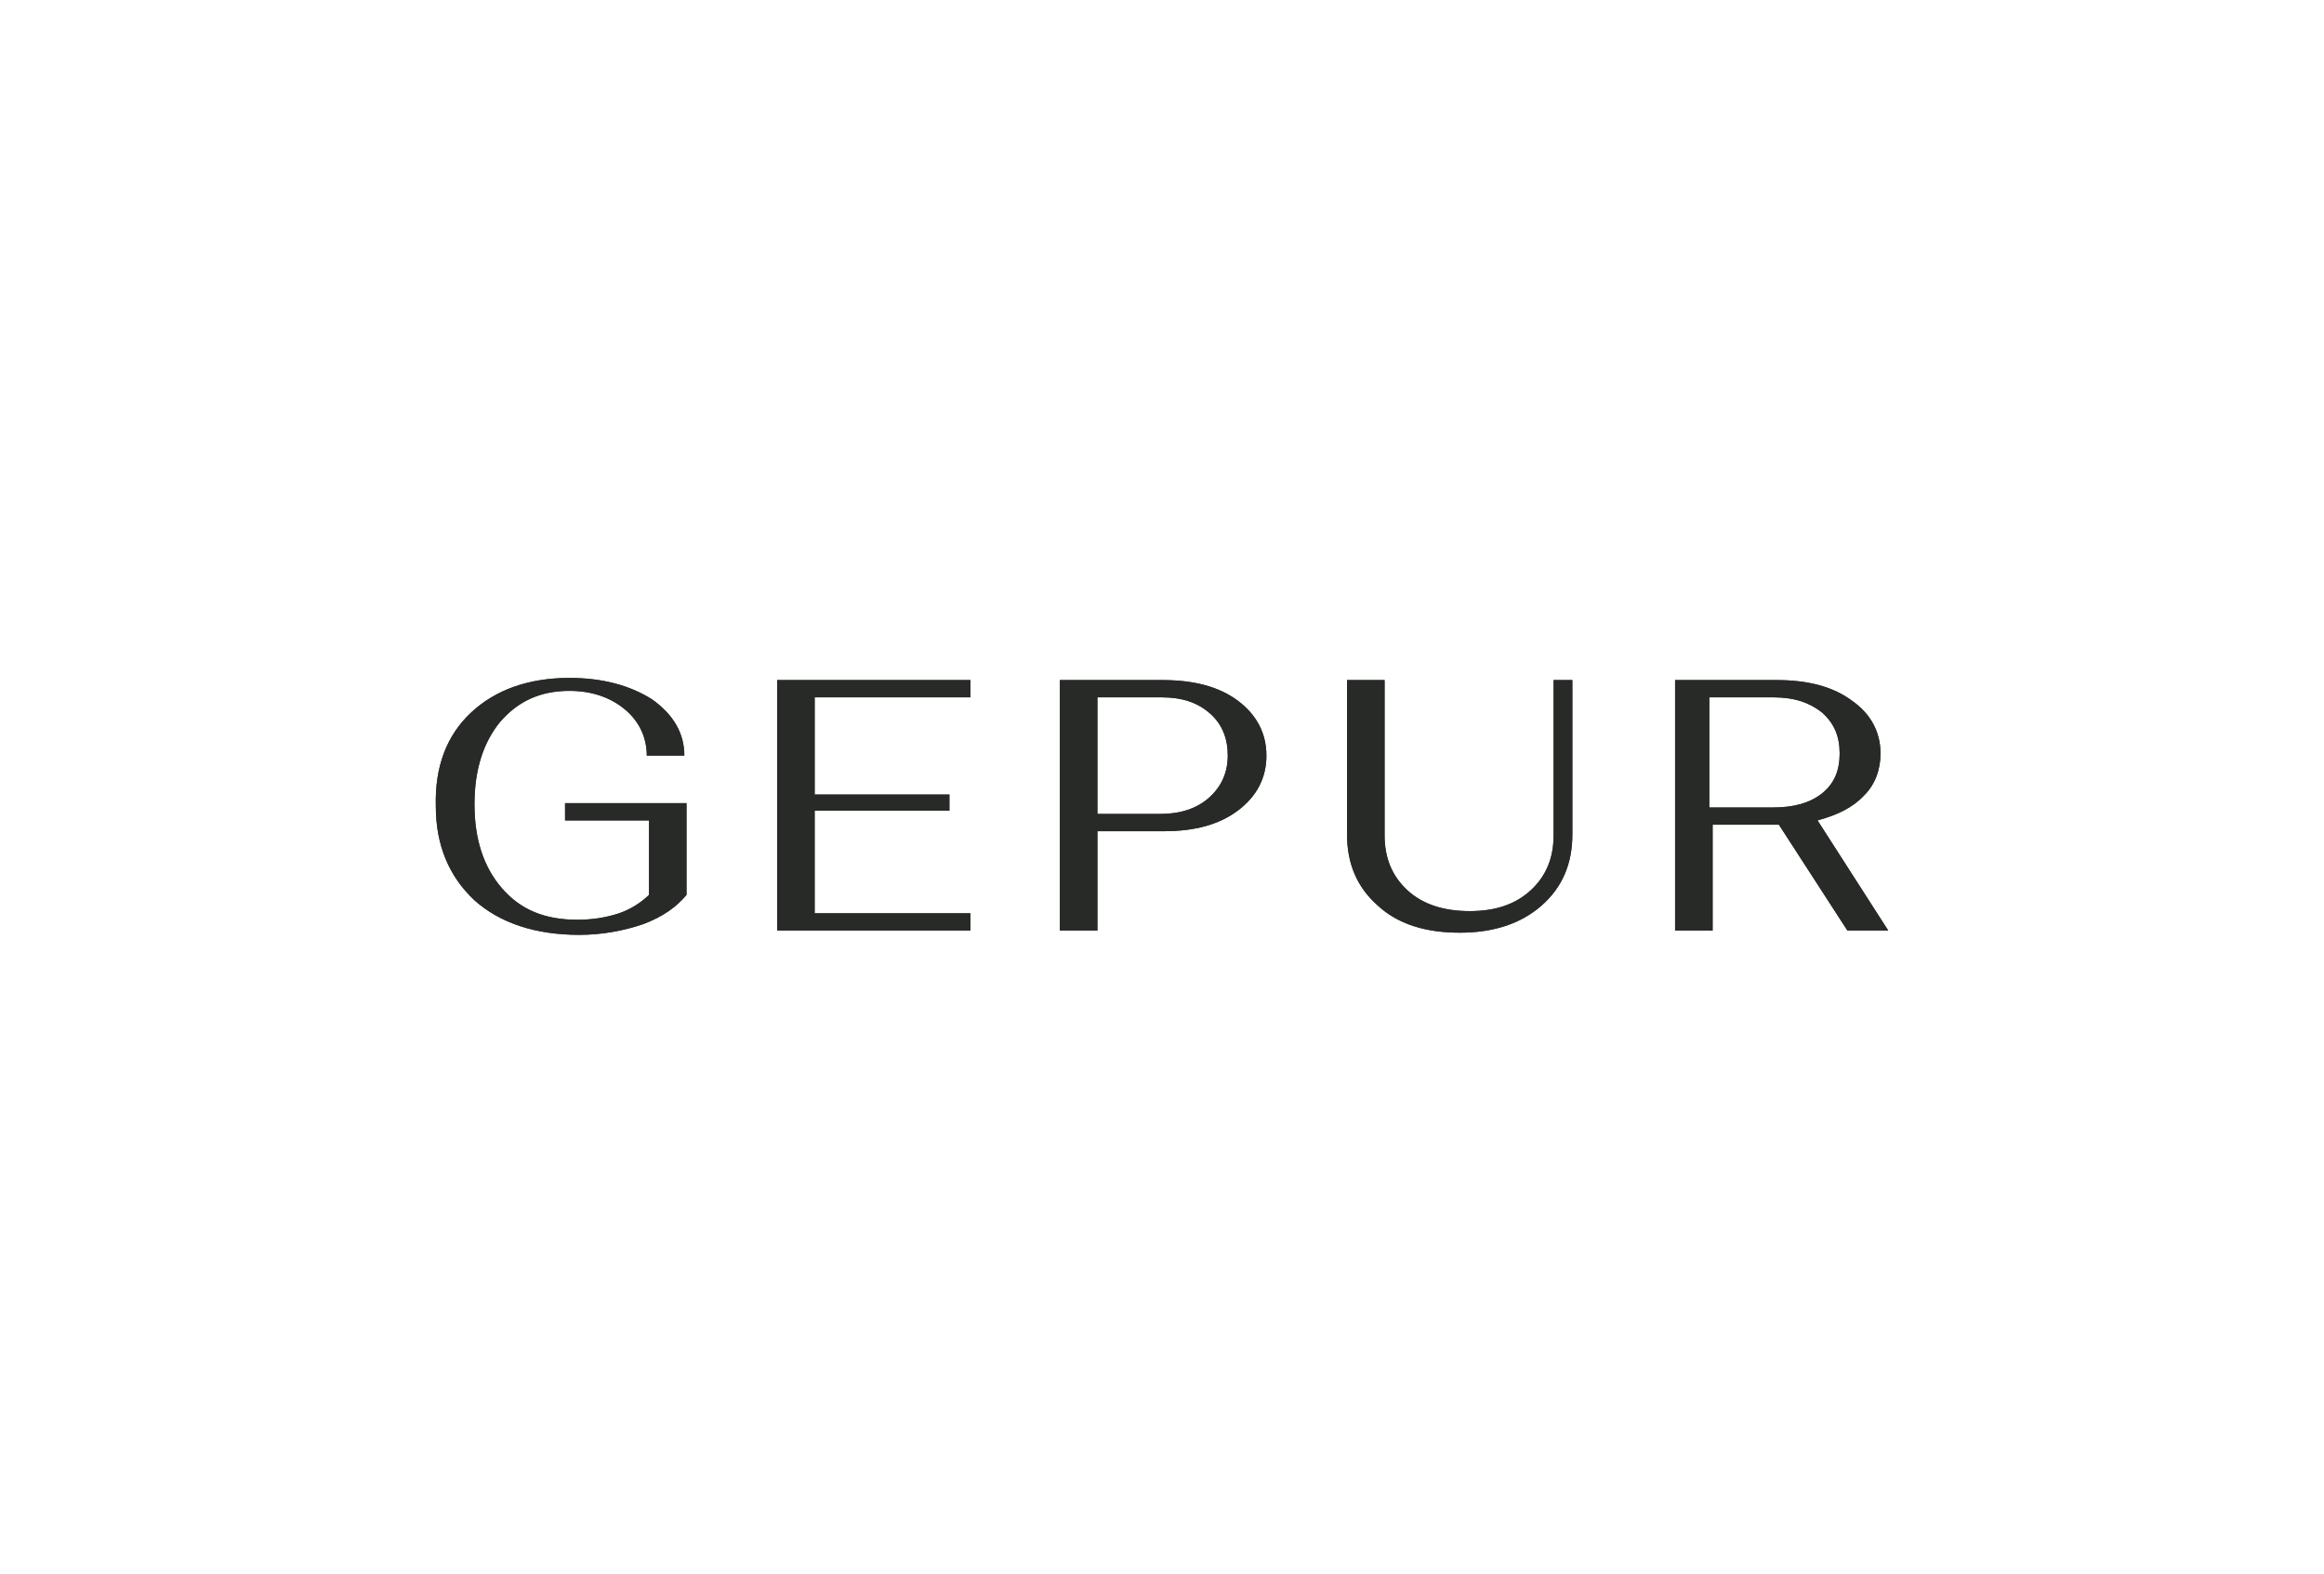 <svg width="192" height="130" viewBox="0 0 192 130" fill="none" xmlns="http://www.w3.org/2000/svg">
<rect width="192" height="130" fill="white"/>
<path d="M38.926 58.854C40.934 56.981 43.671 56 47.047 56C49.785 56 52.066 56.624 53.891 57.784C55.624 59.033 56.537 60.548 56.537 62.42H53.435C53.435 60.904 52.796 59.567 51.61 58.586C50.424 57.605 48.872 57.07 47.047 57.07C44.583 57.07 42.758 57.962 41.298 59.656C39.93 61.351 39.2 63.58 39.2 66.433C39.2 69.287 39.93 71.606 41.481 73.389C43.032 75.173 45.04 75.976 47.686 75.976C48.963 75.976 50.058 75.798 51.154 75.441C52.075 75.12 52.916 74.603 53.617 73.925V67.771H46.682V66.344H56.718V73.925C55.897 74.906 54.803 75.709 53.16 76.333C51.457 76.918 49.669 77.22 47.869 77.225C44.218 77.225 41.298 76.243 39.199 74.371C37.102 72.409 36.006 69.823 36.006 66.612C35.914 63.313 36.918 60.727 38.926 58.854ZM64.203 76.868V56.178H80.171V57.605H67.306V65.631H78.438V66.969H67.305V75.441H80.171V76.868H64.203ZM87.471 56.178H96.048C98.603 56.178 100.702 56.714 102.254 57.873C103.805 59.032 104.626 60.548 104.626 62.421C104.626 64.294 103.805 65.809 102.254 66.969C100.703 68.128 98.695 68.664 96.14 68.664H90.665V76.868H87.562V56.178H87.471ZM95.866 67.237C97.509 67.237 98.878 66.791 99.881 65.899C100.885 65.007 101.432 63.847 101.432 62.421C101.432 60.994 100.976 59.834 99.972 58.943C98.968 58.051 97.691 57.605 95.958 57.605H90.665V67.237H95.866ZM114.39 56.178V69.02C114.39 70.893 115.029 72.408 116.306 73.568C117.584 74.727 119.318 75.263 121.416 75.263C123.515 75.263 125.158 74.727 126.435 73.568C127.713 72.409 128.351 70.893 128.351 69.02V56.178H129.902V68.931C129.902 71.339 129.081 73.3 127.348 74.816C125.614 76.333 123.332 77.046 120.595 77.046C117.766 77.046 115.485 76.333 113.842 74.816C112.109 73.3 111.287 71.339 111.287 68.931V56.178H114.389H114.39ZM138.207 56.178H146.784C149.339 56.178 151.438 56.714 152.989 57.873C154.54 58.943 155.362 60.459 155.362 62.242C155.362 63.58 154.905 64.829 153.993 65.72C153.08 66.701 151.802 67.326 150.16 67.771L156 76.868H152.624L146.967 68.128H141.491V76.868H138.389V56.178H138.207ZM146.51 66.701C148.153 66.701 149.521 66.344 150.525 65.542C151.529 64.74 151.985 63.669 151.985 62.242C151.985 60.816 151.529 59.745 150.525 58.854C149.521 58.051 148.244 57.605 146.51 57.605H141.217V66.702H146.51V66.701Z" fill="#383838"/>
<path d="M38.926 58.854C40.934 56.981 43.671 56 47.047 56C49.785 56 52.066 56.624 53.891 57.784C55.624 59.033 56.537 60.548 56.537 62.42H53.435C53.435 60.904 52.796 59.567 51.61 58.586C50.424 57.605 48.872 57.07 47.047 57.07C44.583 57.07 42.758 57.962 41.298 59.656C39.93 61.351 39.2 63.58 39.2 66.433C39.2 69.287 39.93 71.606 41.481 73.389C43.032 75.173 45.04 75.976 47.686 75.976C48.963 75.976 50.058 75.798 51.154 75.441C52.075 75.12 52.916 74.603 53.617 73.925V67.771H46.682V66.344H56.718V73.925C55.897 74.906 54.803 75.709 53.16 76.333C51.457 76.918 49.669 77.22 47.869 77.225C44.218 77.225 41.298 76.243 39.199 74.371C37.102 72.409 36.006 69.823 36.006 66.612C35.914 63.313 36.918 60.727 38.926 58.854ZM64.203 76.868V56.178H80.171V57.605H67.306V65.631H78.438V66.969H67.305V75.441H80.171V76.868H64.203ZM87.471 56.178H96.048C98.603 56.178 100.702 56.714 102.254 57.873C103.805 59.032 104.626 60.548 104.626 62.421C104.626 64.294 103.805 65.809 102.254 66.969C100.703 68.128 98.695 68.664 96.14 68.664H90.665V76.868H87.562V56.178H87.471ZM95.866 67.237C97.509 67.237 98.878 66.791 99.881 65.899C100.885 65.007 101.432 63.847 101.432 62.421C101.432 60.994 100.976 59.834 99.972 58.943C98.968 58.051 97.691 57.605 95.958 57.605H90.665V67.237H95.866ZM114.39 56.178V69.02C114.39 70.893 115.029 72.408 116.306 73.568C117.584 74.727 119.318 75.263 121.416 75.263C123.515 75.263 125.158 74.727 126.435 73.568C127.713 72.409 128.351 70.893 128.351 69.02V56.178H129.902V68.931C129.902 71.339 129.081 73.3 127.348 74.816C125.614 76.333 123.332 77.046 120.595 77.046C117.766 77.046 115.485 76.333 113.842 74.816C112.109 73.3 111.287 71.339 111.287 68.931V56.178H114.389H114.39ZM138.207 56.178H146.784C149.339 56.178 151.438 56.714 152.989 57.873C154.54 58.943 155.362 60.459 155.362 62.242C155.362 63.58 154.905 64.829 153.993 65.72C153.08 66.701 151.802 67.326 150.16 67.771L156 76.868H152.624L146.967 68.128H141.491V76.868H138.389V56.178H138.207ZM146.51 66.701C148.153 66.701 149.521 66.344 150.525 65.542C151.529 64.74 151.985 63.669 151.985 62.242C151.985 60.816 151.529 59.745 150.525 58.854C149.521 58.051 148.244 57.605 146.51 57.605H141.217V66.702H146.51V66.701Z" fill="#282A28"/>
</svg>
